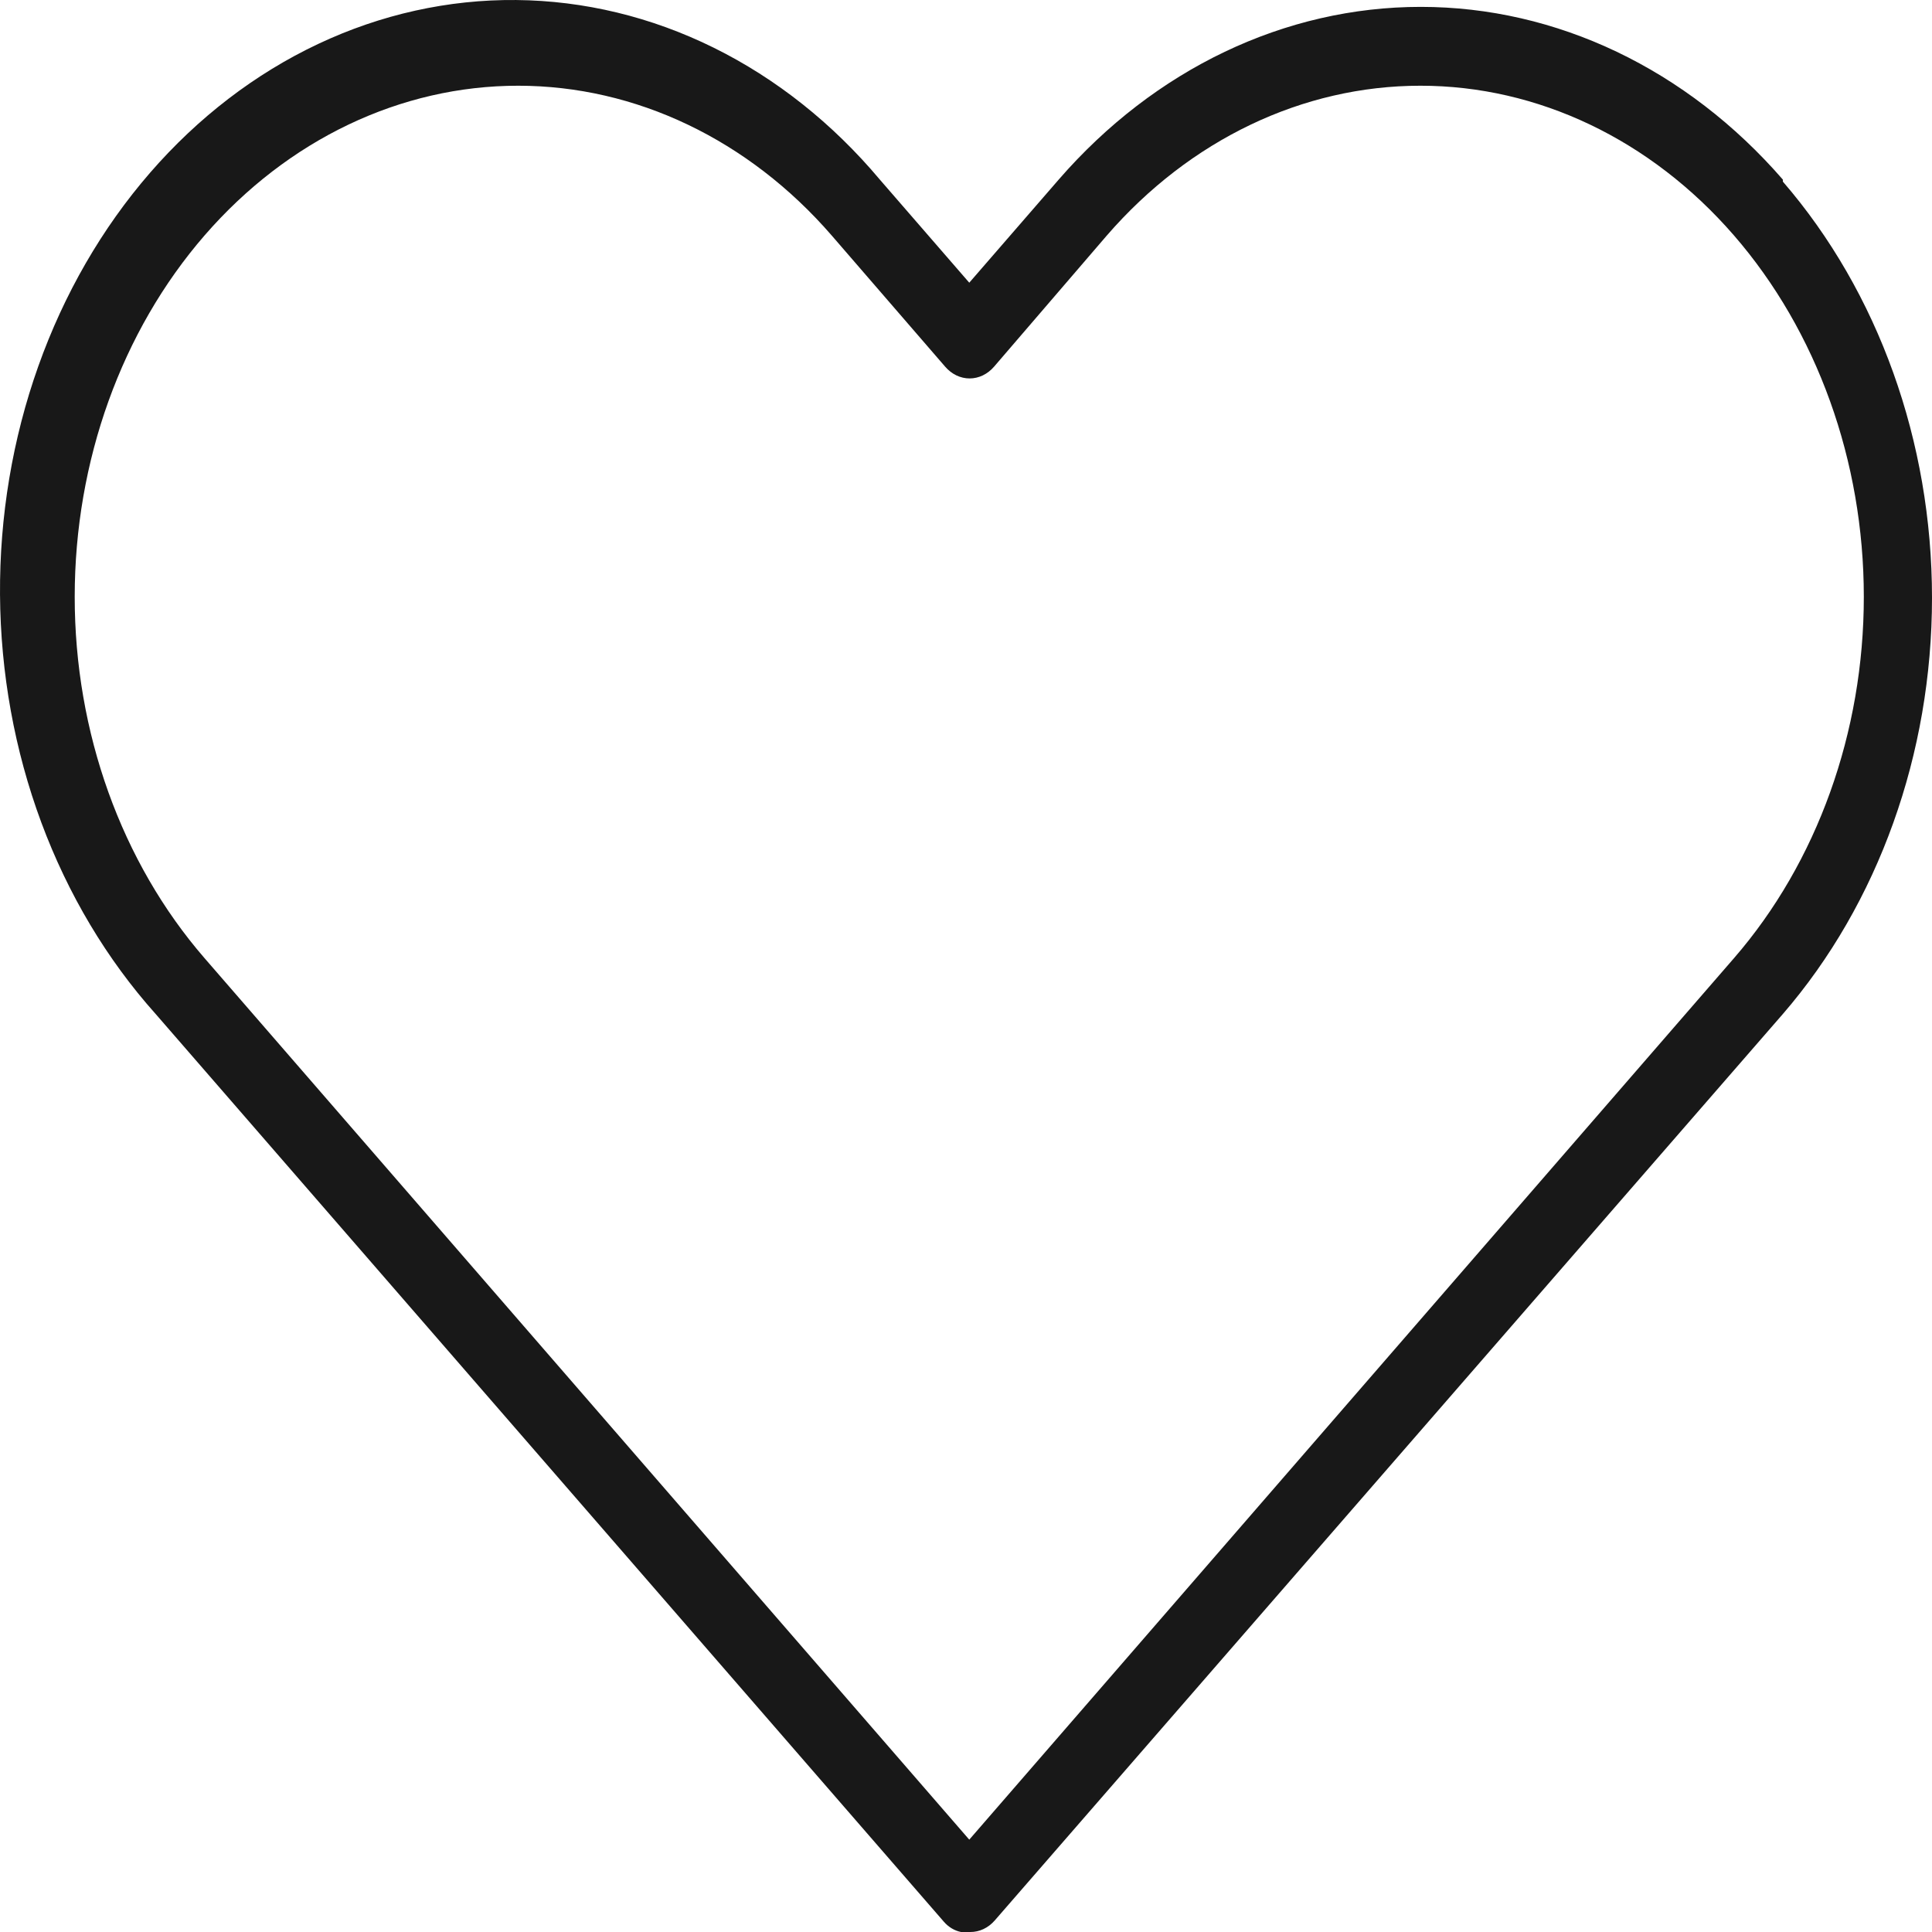 <?xml version="1.0" encoding="UTF-8"?> <svg xmlns="http://www.w3.org/2000/svg" width="100" height="100" viewBox="0 0 100 100" fill="none"><g clip-path="url(#clip0_1556_13)"><path d="M92.281 9.297C87.309 3.572 80.568 0.356 73.539 0.356C66.511 0.356 59.77 3.572 54.797 9.297L50.169 14.632L45.541 9.297C43.096 6.386 40.172 4.065 36.941 2.469C33.709 0.873 30.234 0.034 26.719 0.001C23.203 -0.032 19.717 0.742 16.463 2.277C13.21 3.812 10.253 6.078 7.767 8.942C5.28 11.807 3.313 15.214 1.98 18.963C0.647 22.713 -0.026 26.731 0.001 30.783C0.028 34.836 0.754 38.841 2.137 42.567C3.52 46.293 5.533 49.664 8.057 52.484L48.852 99.466C49.094 99.746 49.405 99.932 49.742 100H50.223C50.457 100.002 50.689 99.95 50.906 99.848C51.123 99.746 51.32 99.595 51.486 99.405L92.281 52.484C97.225 46.763 100 39.017 100 30.942C100 22.867 97.225 15.121 92.281 9.4V9.297ZM89.754 49.591L50.169 95.22L10.584 49.591C6.282 44.629 3.865 37.9 3.867 30.884C3.869 23.868 6.288 17.14 10.593 12.18C14.899 7.22 20.737 4.435 26.823 4.437C32.91 4.439 38.747 7.228 43.05 12.19L48.923 18.981C49.089 19.173 49.286 19.326 49.502 19.43C49.719 19.534 49.952 19.588 50.187 19.588C50.422 19.588 50.655 19.534 50.871 19.43C51.088 19.326 51.285 19.173 51.451 18.981L57.289 12.19C61.592 7.228 67.428 4.439 73.515 4.437C79.602 4.435 85.44 7.22 89.745 12.18C94.05 17.14 96.47 23.868 96.471 30.884C96.473 37.9 94.057 44.629 89.754 49.591Z" fill="#181818"></path></g><defs><clipPath id="clip0_1556_13"><rect width="100" height="100" fill="white"></rect></clipPath></defs></svg> 